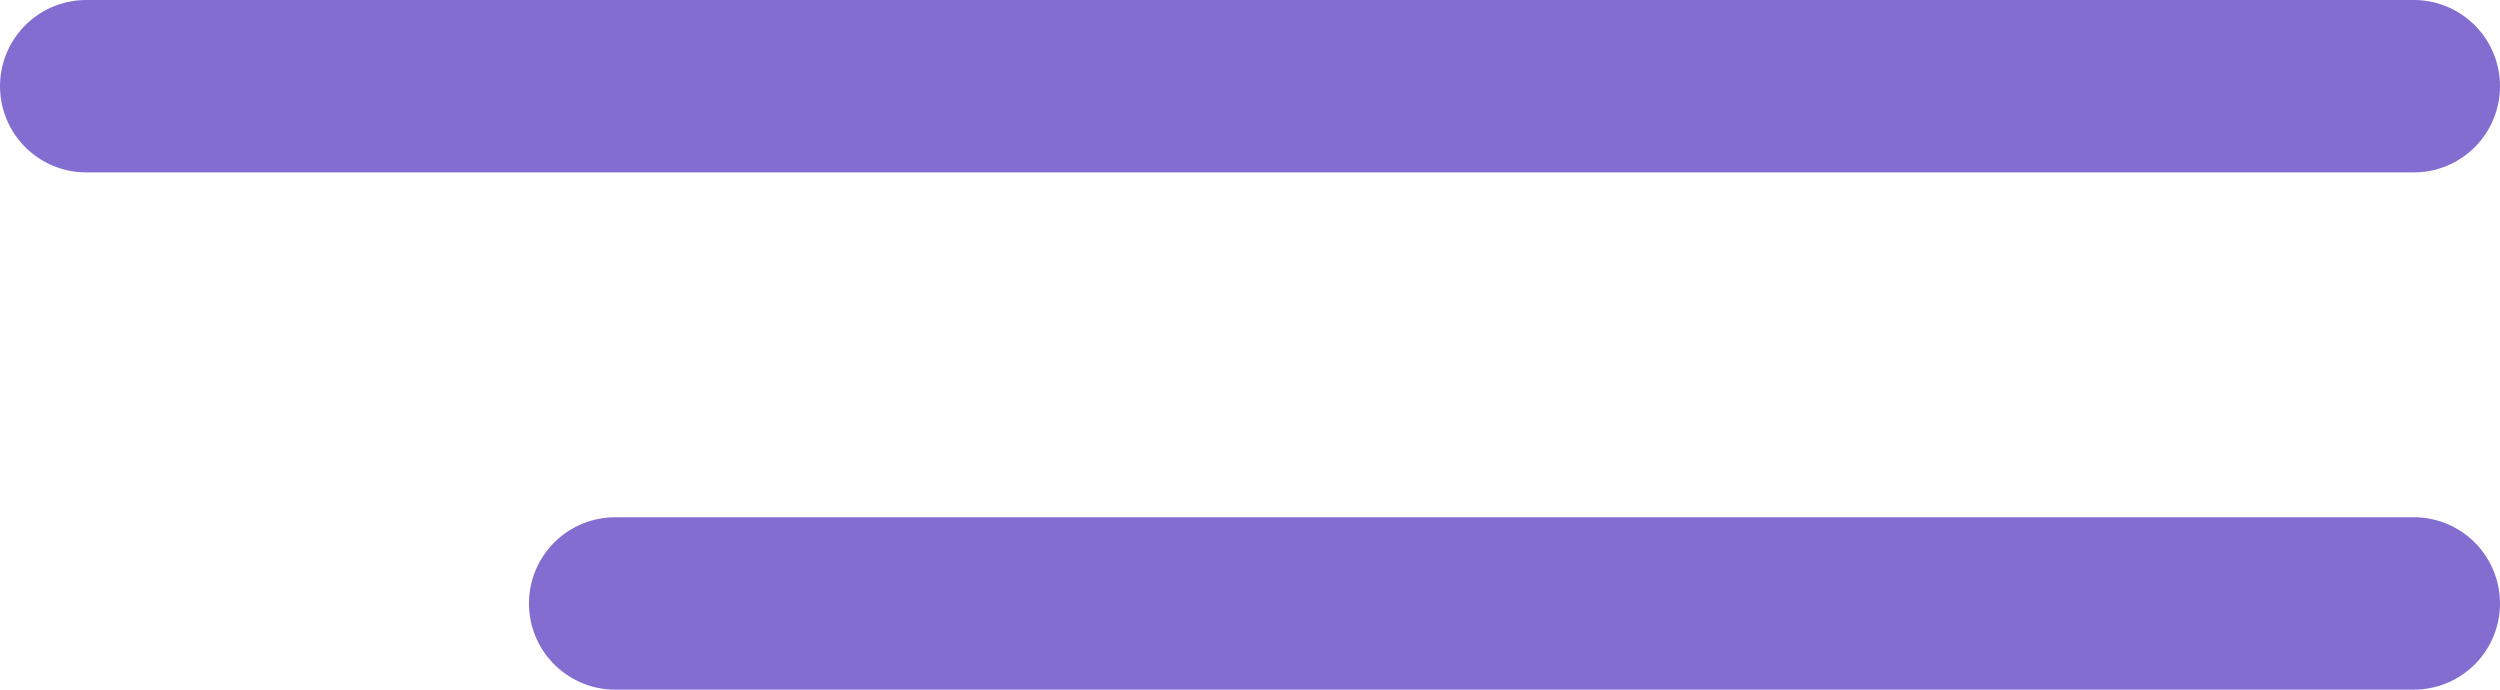 <?xml version="1.0" encoding="UTF-8"?> <svg xmlns="http://www.w3.org/2000/svg" width="29" height="8" viewBox="0 0 29 8" fill="none"><path d="M1 1H28" stroke="#846DD0" stroke-width="2" stroke-linecap="round"></path><path d="M7.136 7L28 7" stroke="#846DD0" stroke-width="2" stroke-linecap="round"></path></svg> 